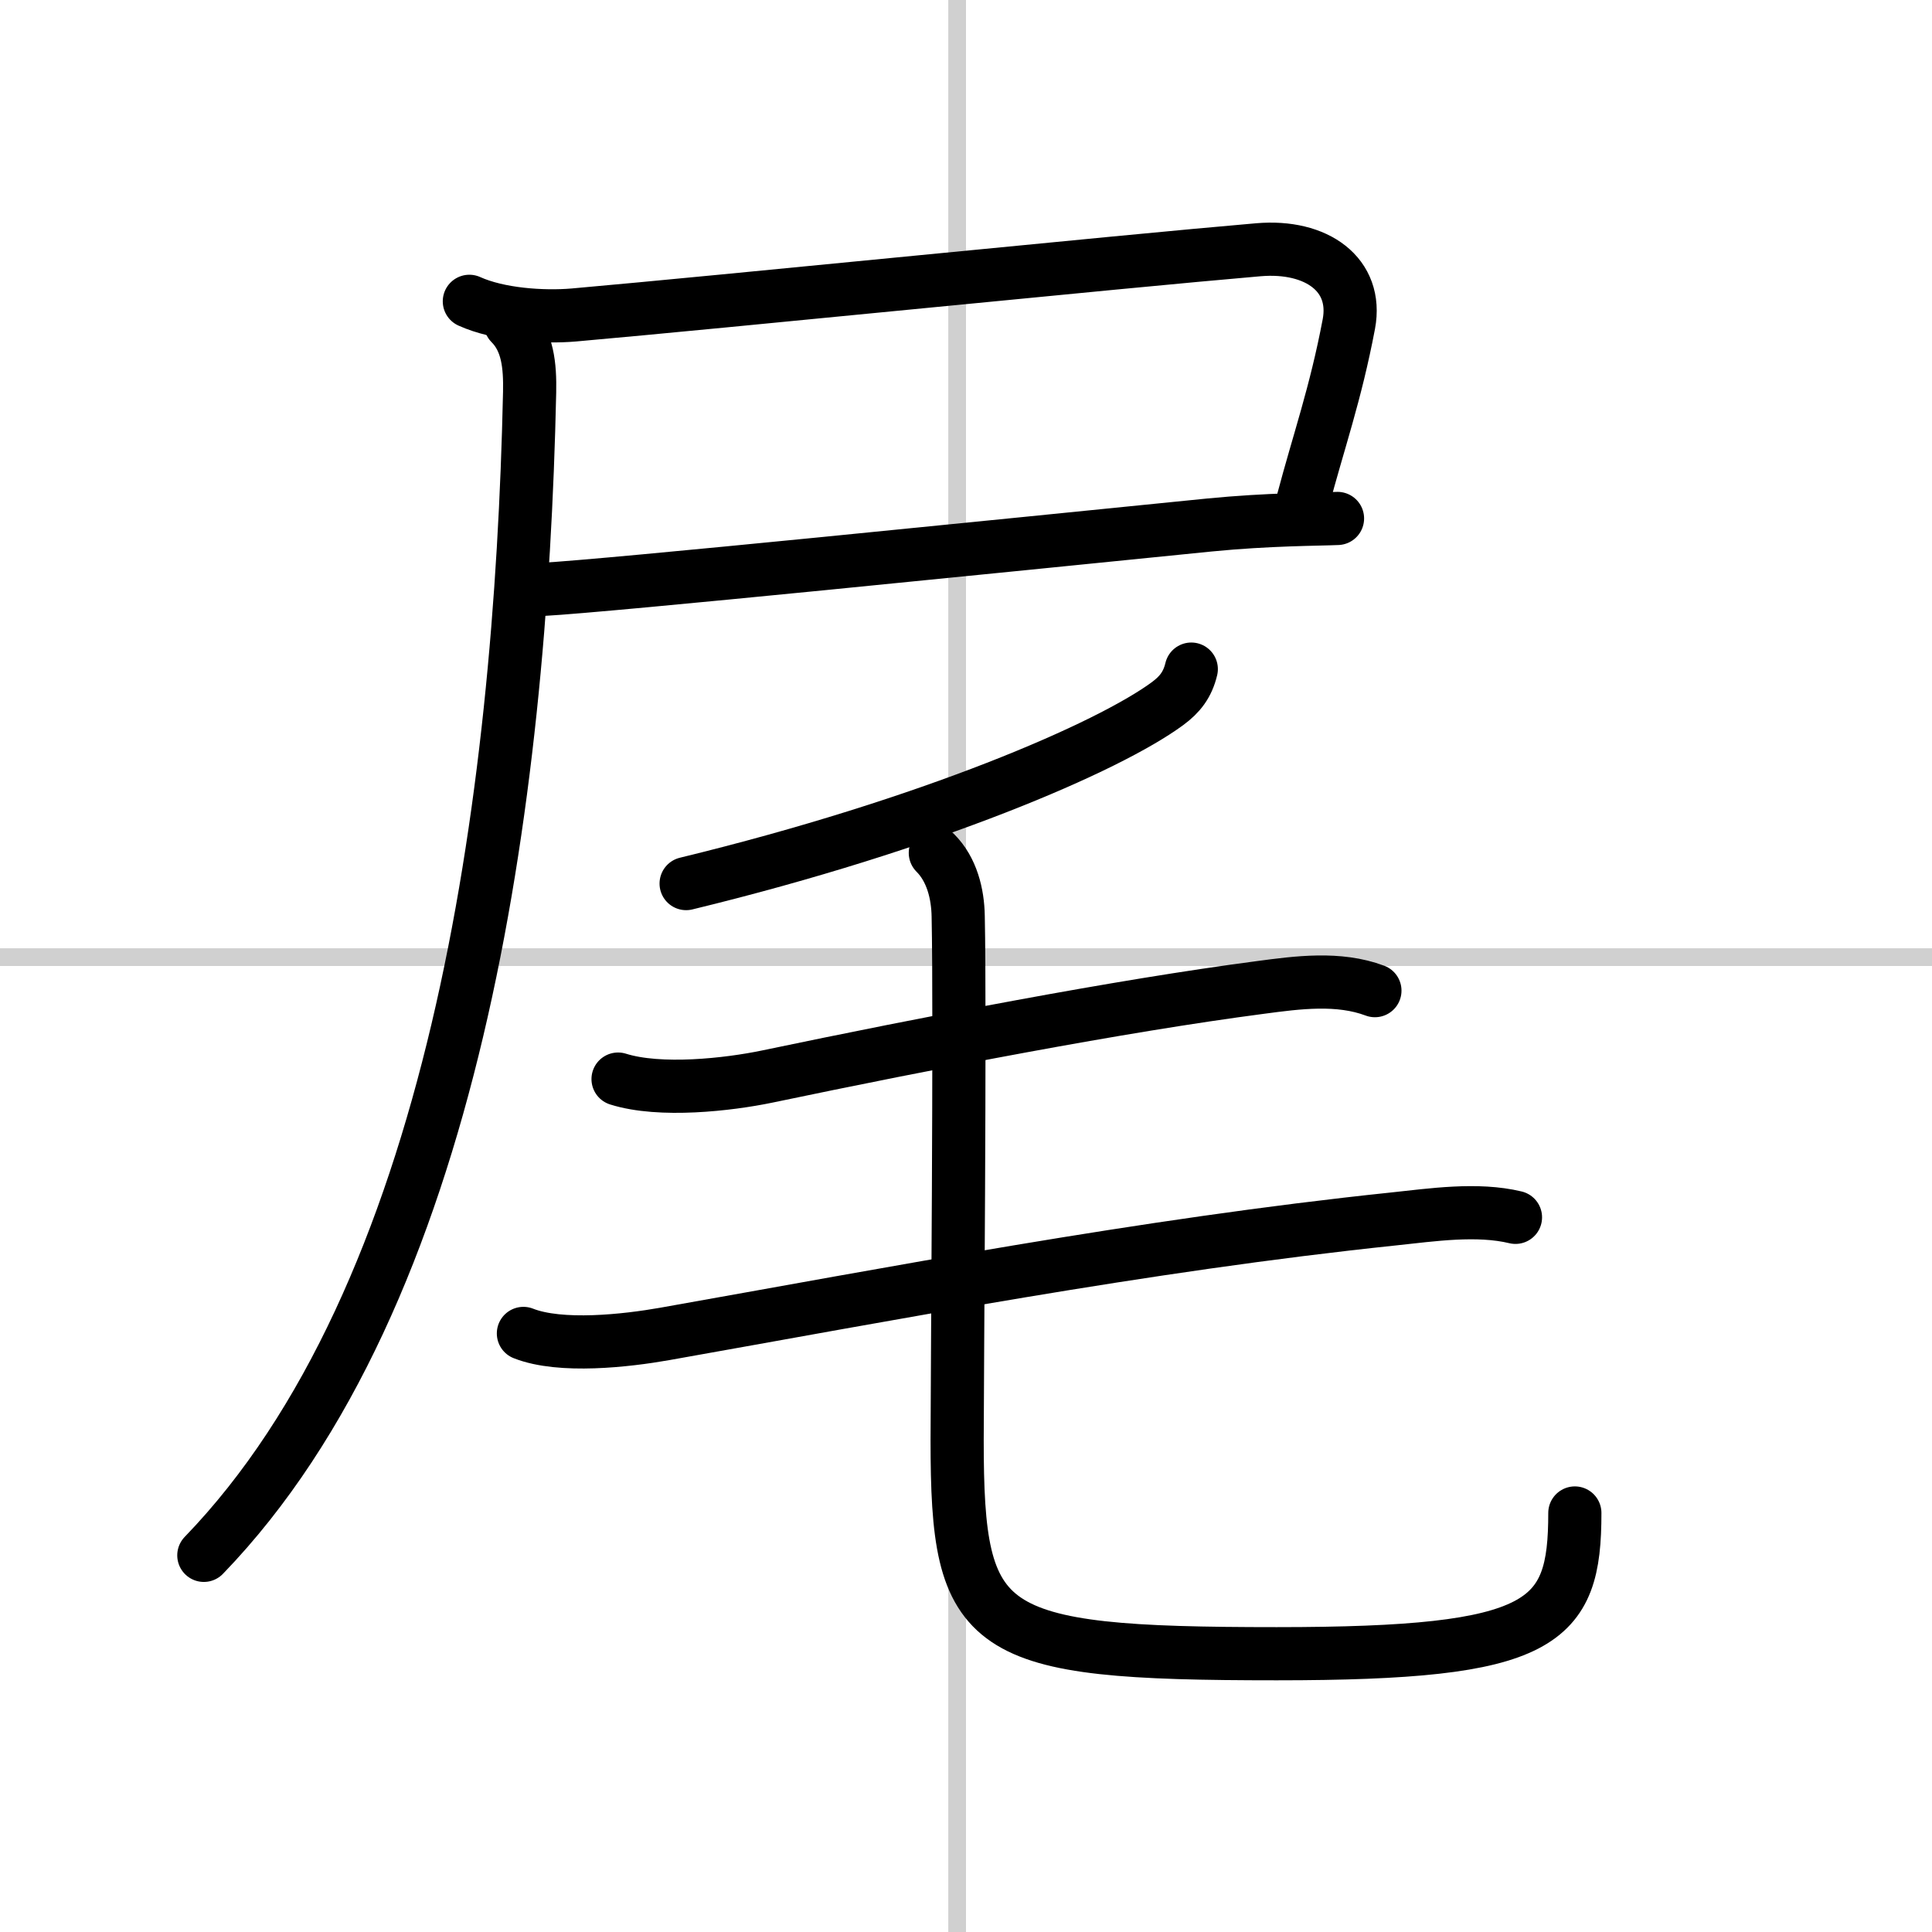 <svg width="400" height="400" viewBox="0 0 109 109" xmlns="http://www.w3.org/2000/svg"><rect x="0" y="0" width="109" height="109" fill="#808080" stroke="none"/><g fill="none" stroke="#000" stroke-linecap="round" stroke-linejoin="round" stroke-width="3"><rect width="100%" height="100%" fill="#fff" stroke="#fff"/><line x1="54" x2="54" y2="109" stroke="#d0d0d0" stroke-width="1"/><line x2="109" y1="54" y2="54" stroke="#d0d0d0" stroke-width="1"/><path d="m26.48 17c1.66 0.75 4.14 0.92 5.9 0.77 8.4-0.74 30.78-3.01 38.62-3.68 3.29-0.28 5.62 1.41 5.1 4.19-0.75 3.96-1.71 6.64-2.59 9.97"/><path d="m30.63 33.25c3.73-0.2 25.62-2.43 37.6-3.63 3.35-0.33 6.14-0.32 7.23-0.37"/><path d="m28.8 18.25c0.98 0.98 1.11 2.38 1.08 3.88-0.5 23.12-4.25 51-18.38 65.62"/><path d="m67.21 37.75c-0.21 0.88-0.64 1.43-1.33 1.94-3.33 2.46-13.38 6.81-27.17 10.16"/><path d="m34.87 60.88c2.38 0.75 6.23 0.31 8.4-0.14 9.18-1.92 19.9-3.99 27.84-5.03 2.1-0.28 4.41-0.59 6.46 0.18"/><path d="M29.53,75.23c2.1,0.83,5.81,0.41,7.96,0.03C50.25,73,64.5,70.25,78.63,68.77c2.17-0.23,4.71-0.61,6.87-0.09"/><path d="M52.77,48.12c0.93,0.93,1.27,2.3,1.29,3.58C54.18,57.39,54,77.75,54,81.25c0,10.96,1.38,12.05,18.03,12.05c15.1,0,16.82-1.68,16.82-7.94"/></g></svg>
